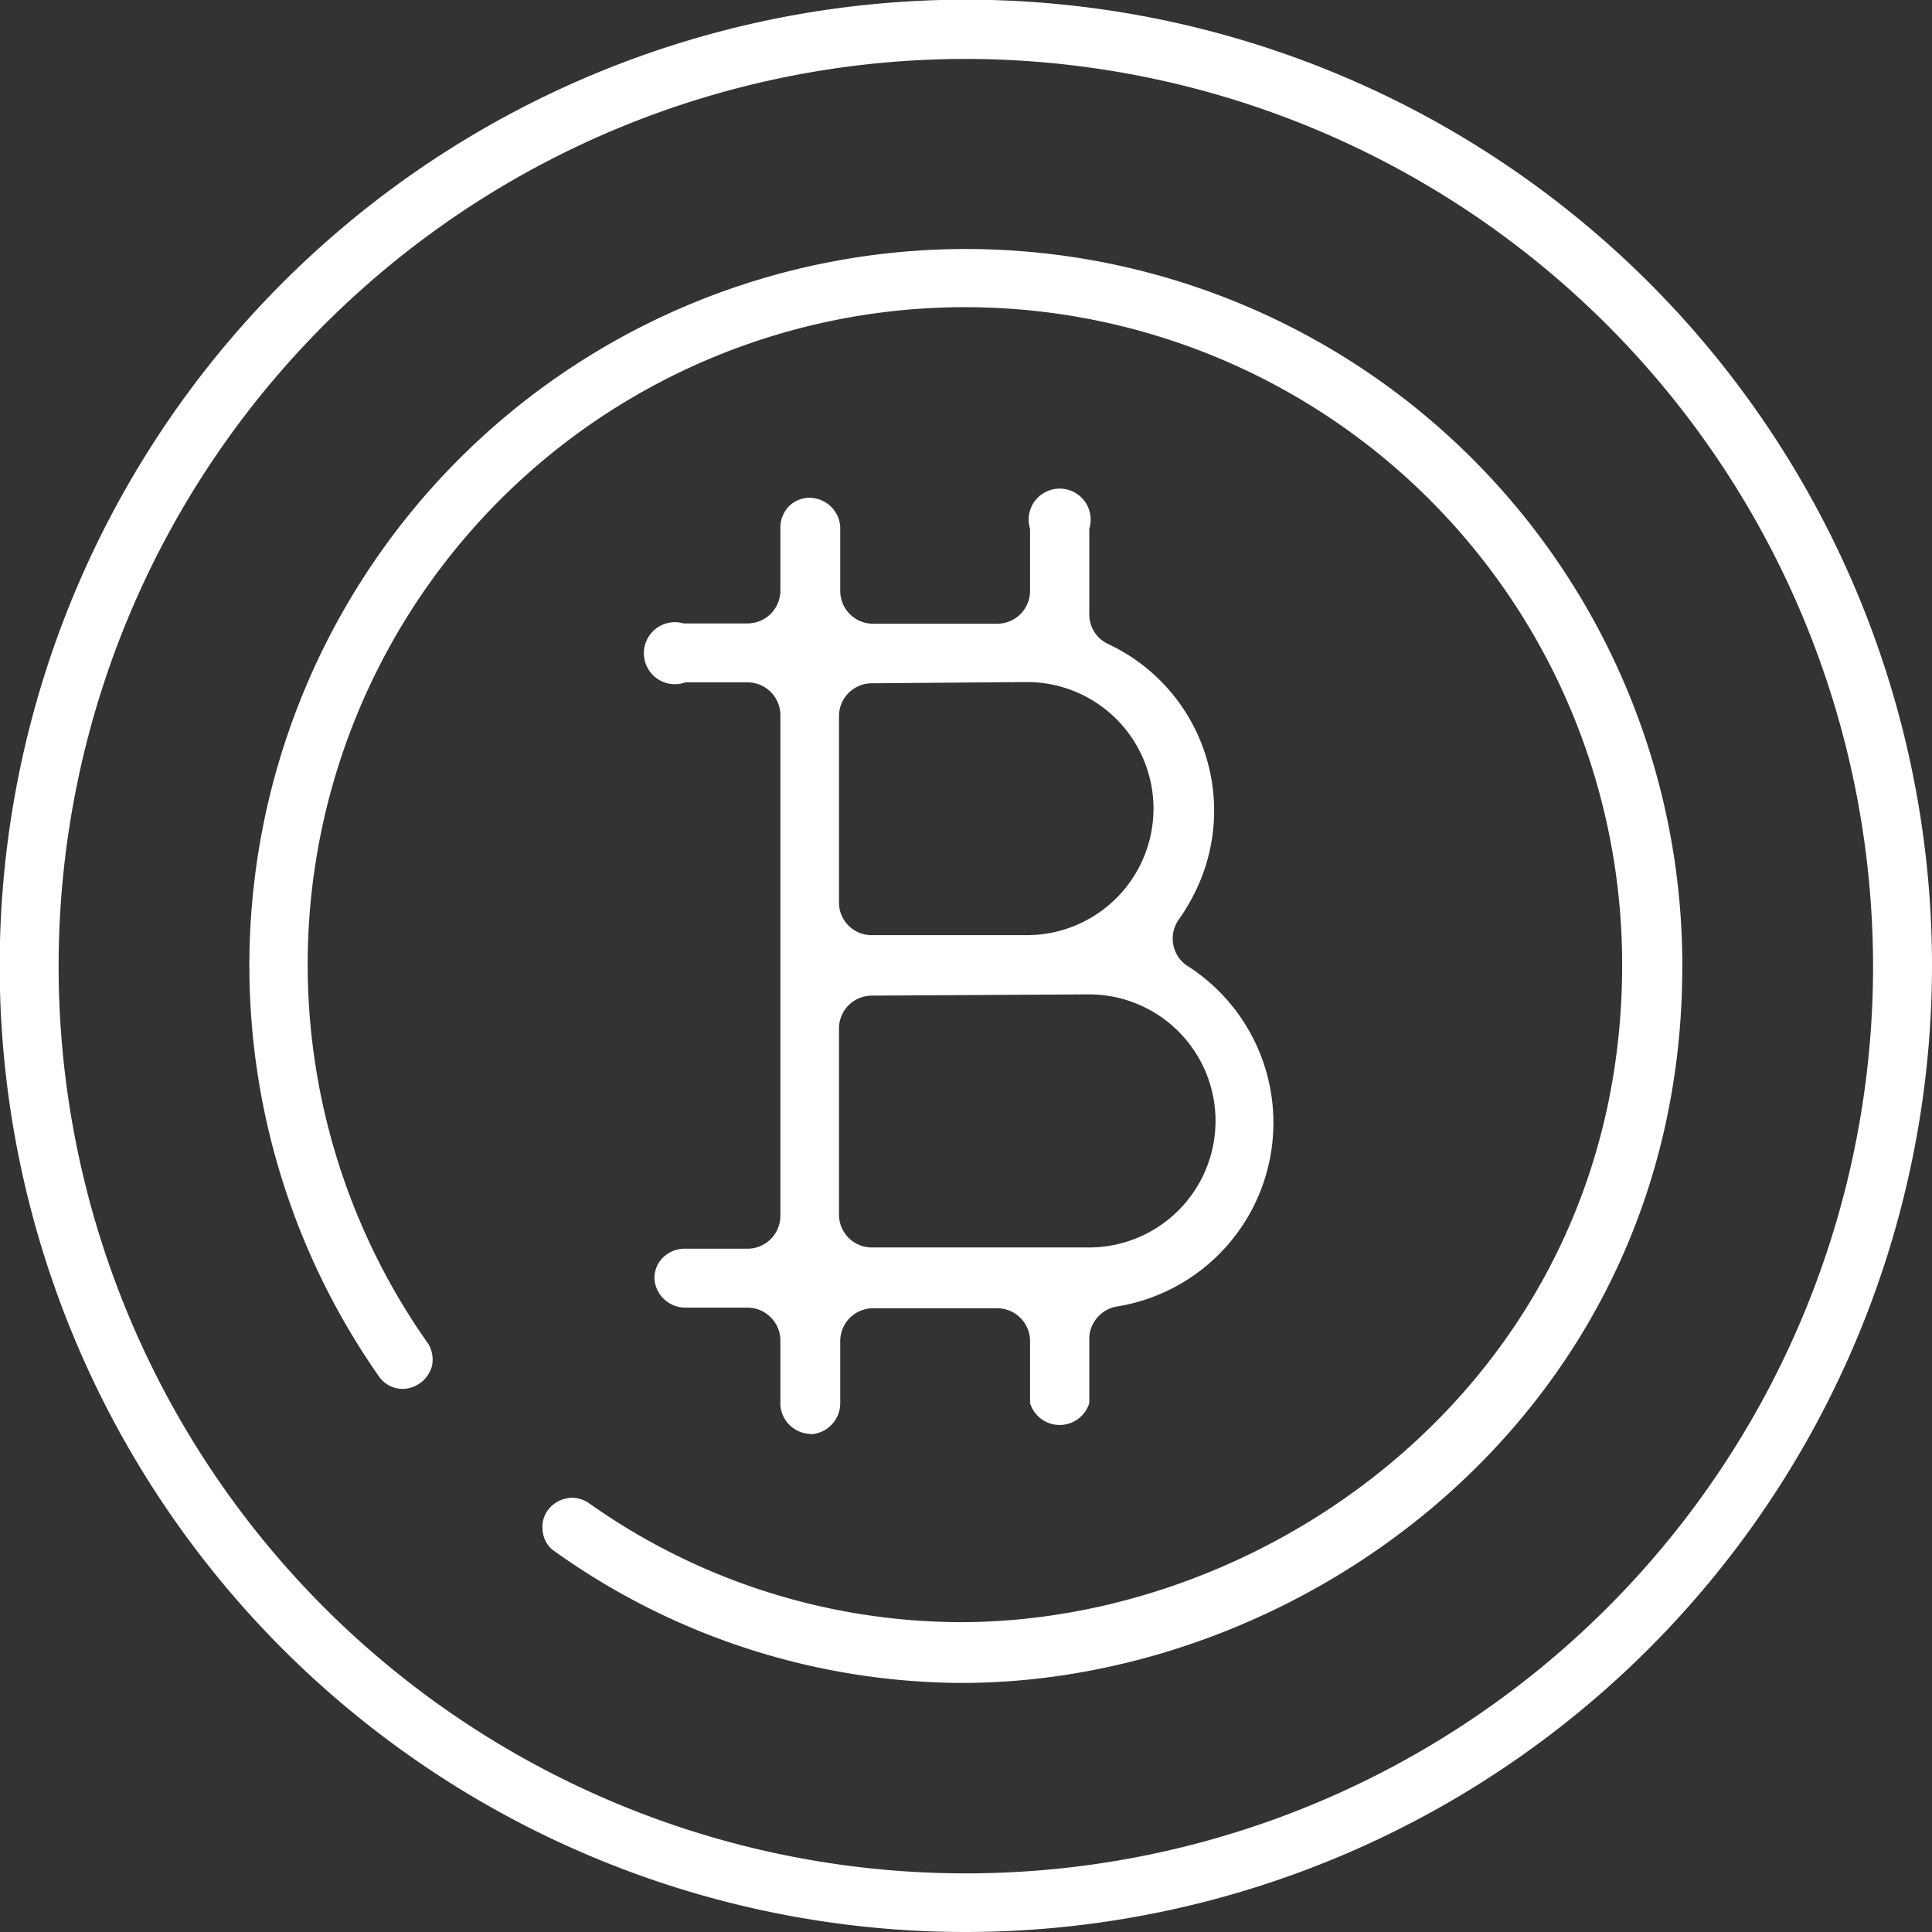 <?xml version="1.0" encoding="utf-8"?><svg id="Layer_1" data-name="Layer 1" xmlns="http://www.w3.org/2000/svg" viewBox="0 0 62.29 62.29"><rect x="0" y="0" width="62.29" height="62.29" fill="#333333" stroke="none"/><defs><style>.cls-1{fill:#fff;}</style></defs><path class="cls-1" d="M31,54.26A22.71,22.71,0,0,1,17.86,50a.87.87,0,0,1-.36-.62.92.92,0,0,1,.17-.7,1,1,0,0,1,.77-.39,1,1,0,0,1,.53.16,20.8,20.8,0,0,0,12,3.85c10.26,0,21.33-8.1,21.33-21.19A21.19,21.19,0,1,0,13.81,43.33a1,1,0,0,1,.12.7,1,1,0,0,1-.93.75.94.94,0,0,1-.76-.37,23.1,23.1,0,1,1,42-13.26C54.24,45.42,42.18,54.26,31,54.26Z"/><path class="cls-1" d="M31.15,62.29A31.15,31.15,0,1,1,62.29,31.15,31.18,31.18,0,0,1,31.15,62.29Zm0-60.39A29.25,29.25,0,1,0,60.39,31.15,29.28,29.28,0,0,0,31.15,1.9Z"/><path class="cls-1" d="M26.11,46.23a1,1,0,0,1-.95-.93V43.22a1.06,1.06,0,0,0-1.06-1.06h-2a1,1,0,0,1-1-.92.93.93,0,0,1,.26-.68,1,1,0,0,1,.67-.3H24.1a1.06,1.06,0,0,0,1.06-1.06V23.09A1.06,1.06,0,0,0,24.1,22h-2a1,1,0,1,1-.06-1.9H24.1a1.06,1.06,0,0,0,1.06-1.06v-2a1,1,0,0,1,.26-.7.94.94,0,0,1,.67-.29,1,1,0,0,1,1,.92v2.08a1.06,1.06,0,0,0,1.06,1.06h4a1.06,1.06,0,0,0,1.06-1.06v-2a1,1,0,1,1,1.91,0v2.71a1.05,1.05,0,0,0,.6,1,5.93,5.93,0,0,1,2.87,7.88,6.47,6.47,0,0,1-.58,1,1.06,1.06,0,0,0,.24,1.48,6,6,0,0,1-2.22,11,1.07,1.07,0,0,0-.91,1v2.12a1,1,0,0,1-1.91,0v-2a1.06,1.06,0,0,0-1.06-1.06h-4a1.06,1.06,0,0,0-1.06,1.06v2a1,1,0,0,1-.93,1Zm2-14.13a1.06,1.06,0,0,0-1.06,1.06v6a1.06,1.06,0,0,0,1.06,1.06h7a4.08,4.08,0,0,0,4.08-4.08,4.08,4.08,0,0,0-4.07-4.08Zm0-10.07a1.06,1.06,0,0,0-1.06,1.06v6a1.05,1.05,0,0,0,1.06,1.06h5a4.08,4.08,0,1,0,0-8.16Z"/></svg>